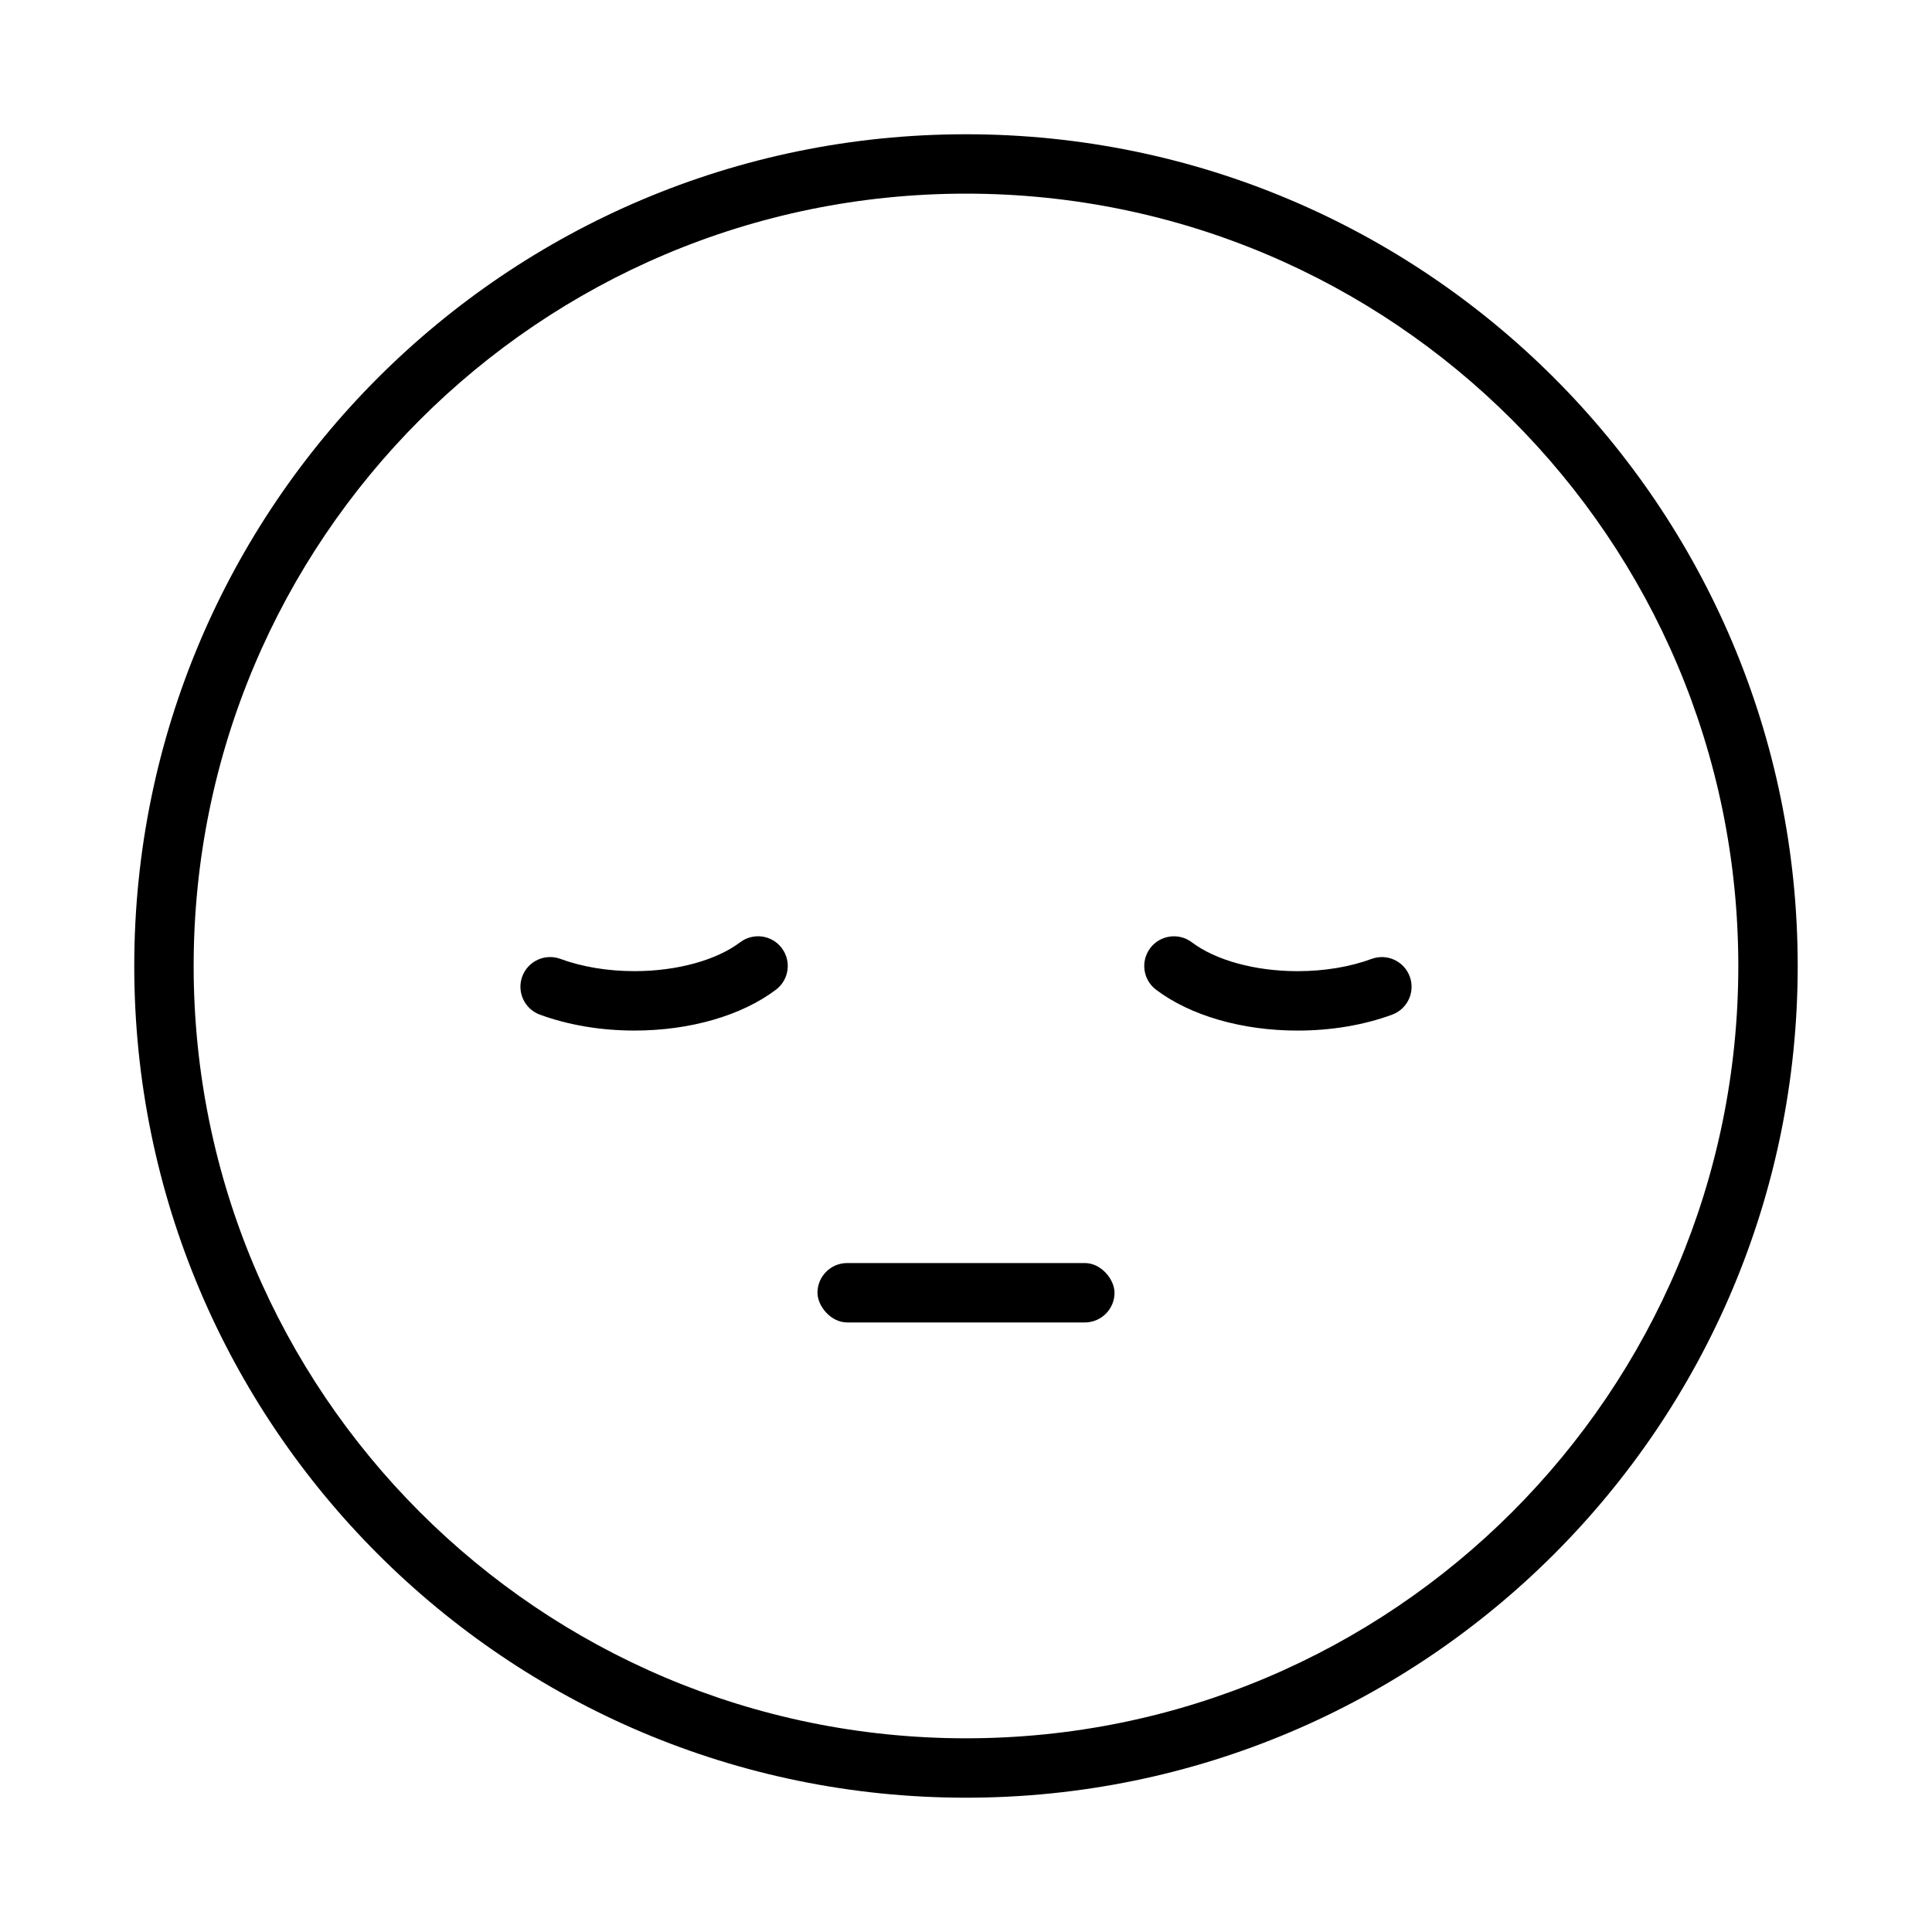 <?xml version="1.0" encoding="UTF-8"?>
<!-- Uploaded to: SVG Repo, www.svgrepo.com, Generator: SVG Repo Mixer Tools -->
<svg fill="#000000" width="800px" height="800px" version="1.1" viewBox="144 144 512 512" xmlns="http://www.w3.org/2000/svg">
 <g>
  <path d="m287.07 412.89c-4.078-1.504-6.168-6.027-4.668-10.109 1.504-4.078 6.027-6.168 10.105-4.668 5.695 2.098 12.484 3.25 19.637 3.25 11.465 0 21.844-2.992 28-7.648 3.469-2.621 8.406-1.938 11.027 1.531 2.625 3.469 1.938 8.406-1.527 11.027-9.102 6.883-22.809 10.836-37.5 10.836-8.969 0-17.598-1.469-25.074-4.219z"/>
  <path d="m450.36 406.28c-3.469-2.621-4.152-7.559-1.531-11.027 2.621-3.469 7.559-4.152 11.027-1.531 6.156 4.656 16.535 7.648 28.004 7.648 7.148 0 13.938-1.152 19.633-3.25 4.078-1.5 8.605 0.59 10.105 4.668 1.504 4.082-0.586 8.605-4.668 10.109-7.477 2.75-16.105 4.219-25.07 4.219-14.691 0-28.398-3.953-37.5-10.836z"/>
  <path d="m368.51 478.72h62.977c4.348 0 7.871 4.348 7.871 7.871 0 4.348-3.523 7.871-7.871 7.871h-62.977c-4.348 0-7.871-4.348-7.871-7.871 0-4.348 3.523-7.871 7.871-7.871z"/>
  <path d="m400 620.41c121.73 0 220.41-98.684 220.41-220.41 0-121.73-98.684-220.42-220.41-220.42-121.73 0-220.42 98.684-220.42 220.42 0 121.73 98.684 220.41 220.42 220.41zm0-15.742c-113.04 0-204.68-91.637-204.68-204.67 0-113.04 91.637-204.68 204.68-204.68 113.04 0 204.67 91.637 204.67 204.68 0 113.04-91.637 204.67-204.67 204.67z"/>
 </g>
</svg>